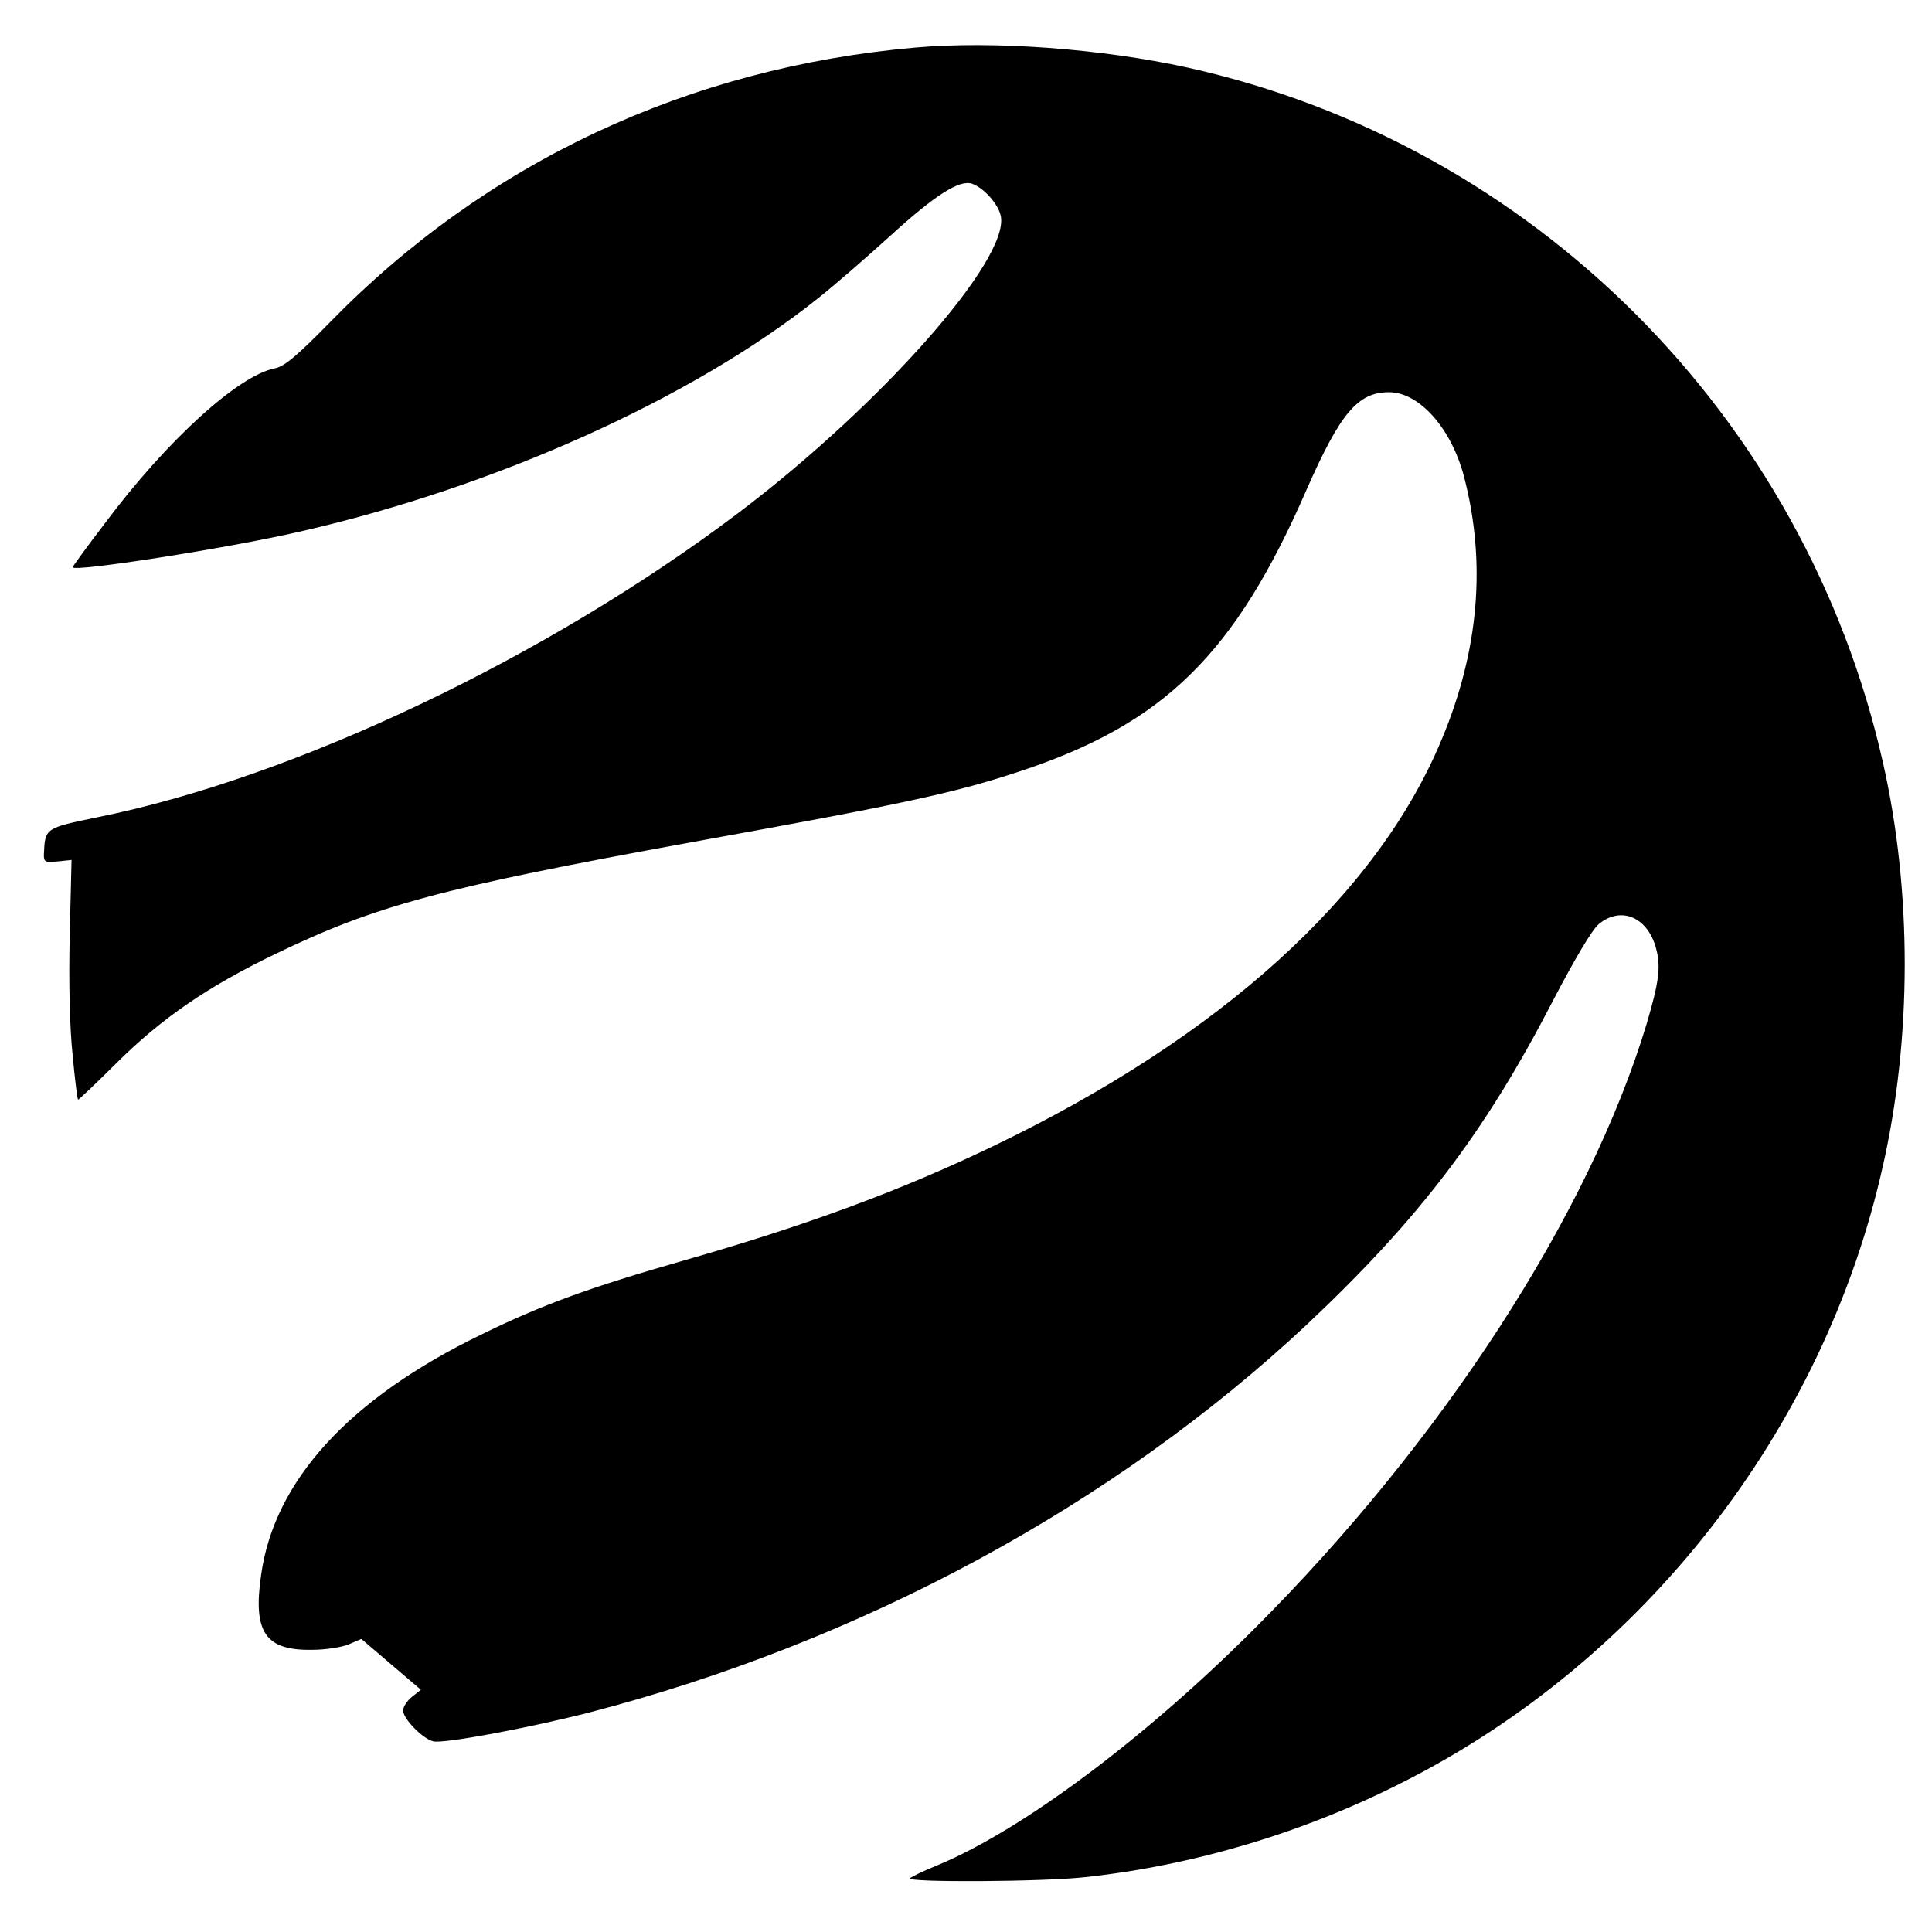 <?xml version="1.0" standalone="no"?>
<!DOCTYPE svg PUBLIC "-//W3C//DTD SVG 20010904//EN"
 "http://www.w3.org/TR/2001/REC-SVG-20010904/DTD/svg10.dtd">
<svg version="1.0" xmlns="http://www.w3.org/2000/svg"
 width="532pt" height="532pt" viewBox="0 0 532 532"
 preserveAspectRatio="xMidYMid meet">
<g transform="translate(0,532) scale(0.1,-0.1)"
fill="#000000" stroke="none">
<path d="M2520 5189 c-625 -55 -1182 -316 -1612 -757 -90 -92 -125 -121 -150
-126 -101 -19 -298 -198 -470 -428 -49 -64 -88 -118 -88 -120 0 -14 420 51
625 98 540 123 1082 367 1428 643 43 34 133 112 200 173 122 111 189 154 224
142 33 -12 73 -57 79 -90 22 -121 -331 -520 -721 -815 -528 -399 -1224 -730
-1765 -839 -145 -30 -146 -30 -149 -100 -1 -24 2 -25 38 -22 l38 4 -5 -209
c-3 -131 0 -253 8 -328 6 -66 13 -121 15 -123 1 -1 49 44 106 101 124 123 250
210 439 301 276 133 454 181 1145 307 587 106 725 136 900 194 399 131 595
322 793 777 93 211 141 268 227 268 83 0 171 -99 206 -231 62 -237 42 -479
-61 -725 -178 -429 -609 -819 -1235 -1120 -254 -122 -510 -217 -849 -314 -262
-75 -394 -123 -561 -205 -363 -176 -570 -402 -606 -662 -23 -158 12 -208 140
-206 37 0 82 7 101 15 l35 15 82 -70 82 -70 -24 -19 c-14 -11 -25 -28 -25 -38
0 -23 54 -78 83 -85 29 -7 259 36 428 79 751 195 1446 571 1978 1069 308 290
489 527 677 891 59 113 108 196 126 211 61 51 135 20 158 -66 14 -51 8 -94
-26 -209 -159 -526 -564 -1150 -1081 -1666 -304 -304 -640 -554 -871 -650 -37
-15 -71 -31 -76 -36 -14 -12 368 -10 482 3 297 32 601 122 874 261 664 335
1159 969 1322 1694 81 355 81 761 1 1114 -215 954 -964 1703 -1915 1914 -237
52 -534 74 -750 55z"/>
</g>
</svg>
